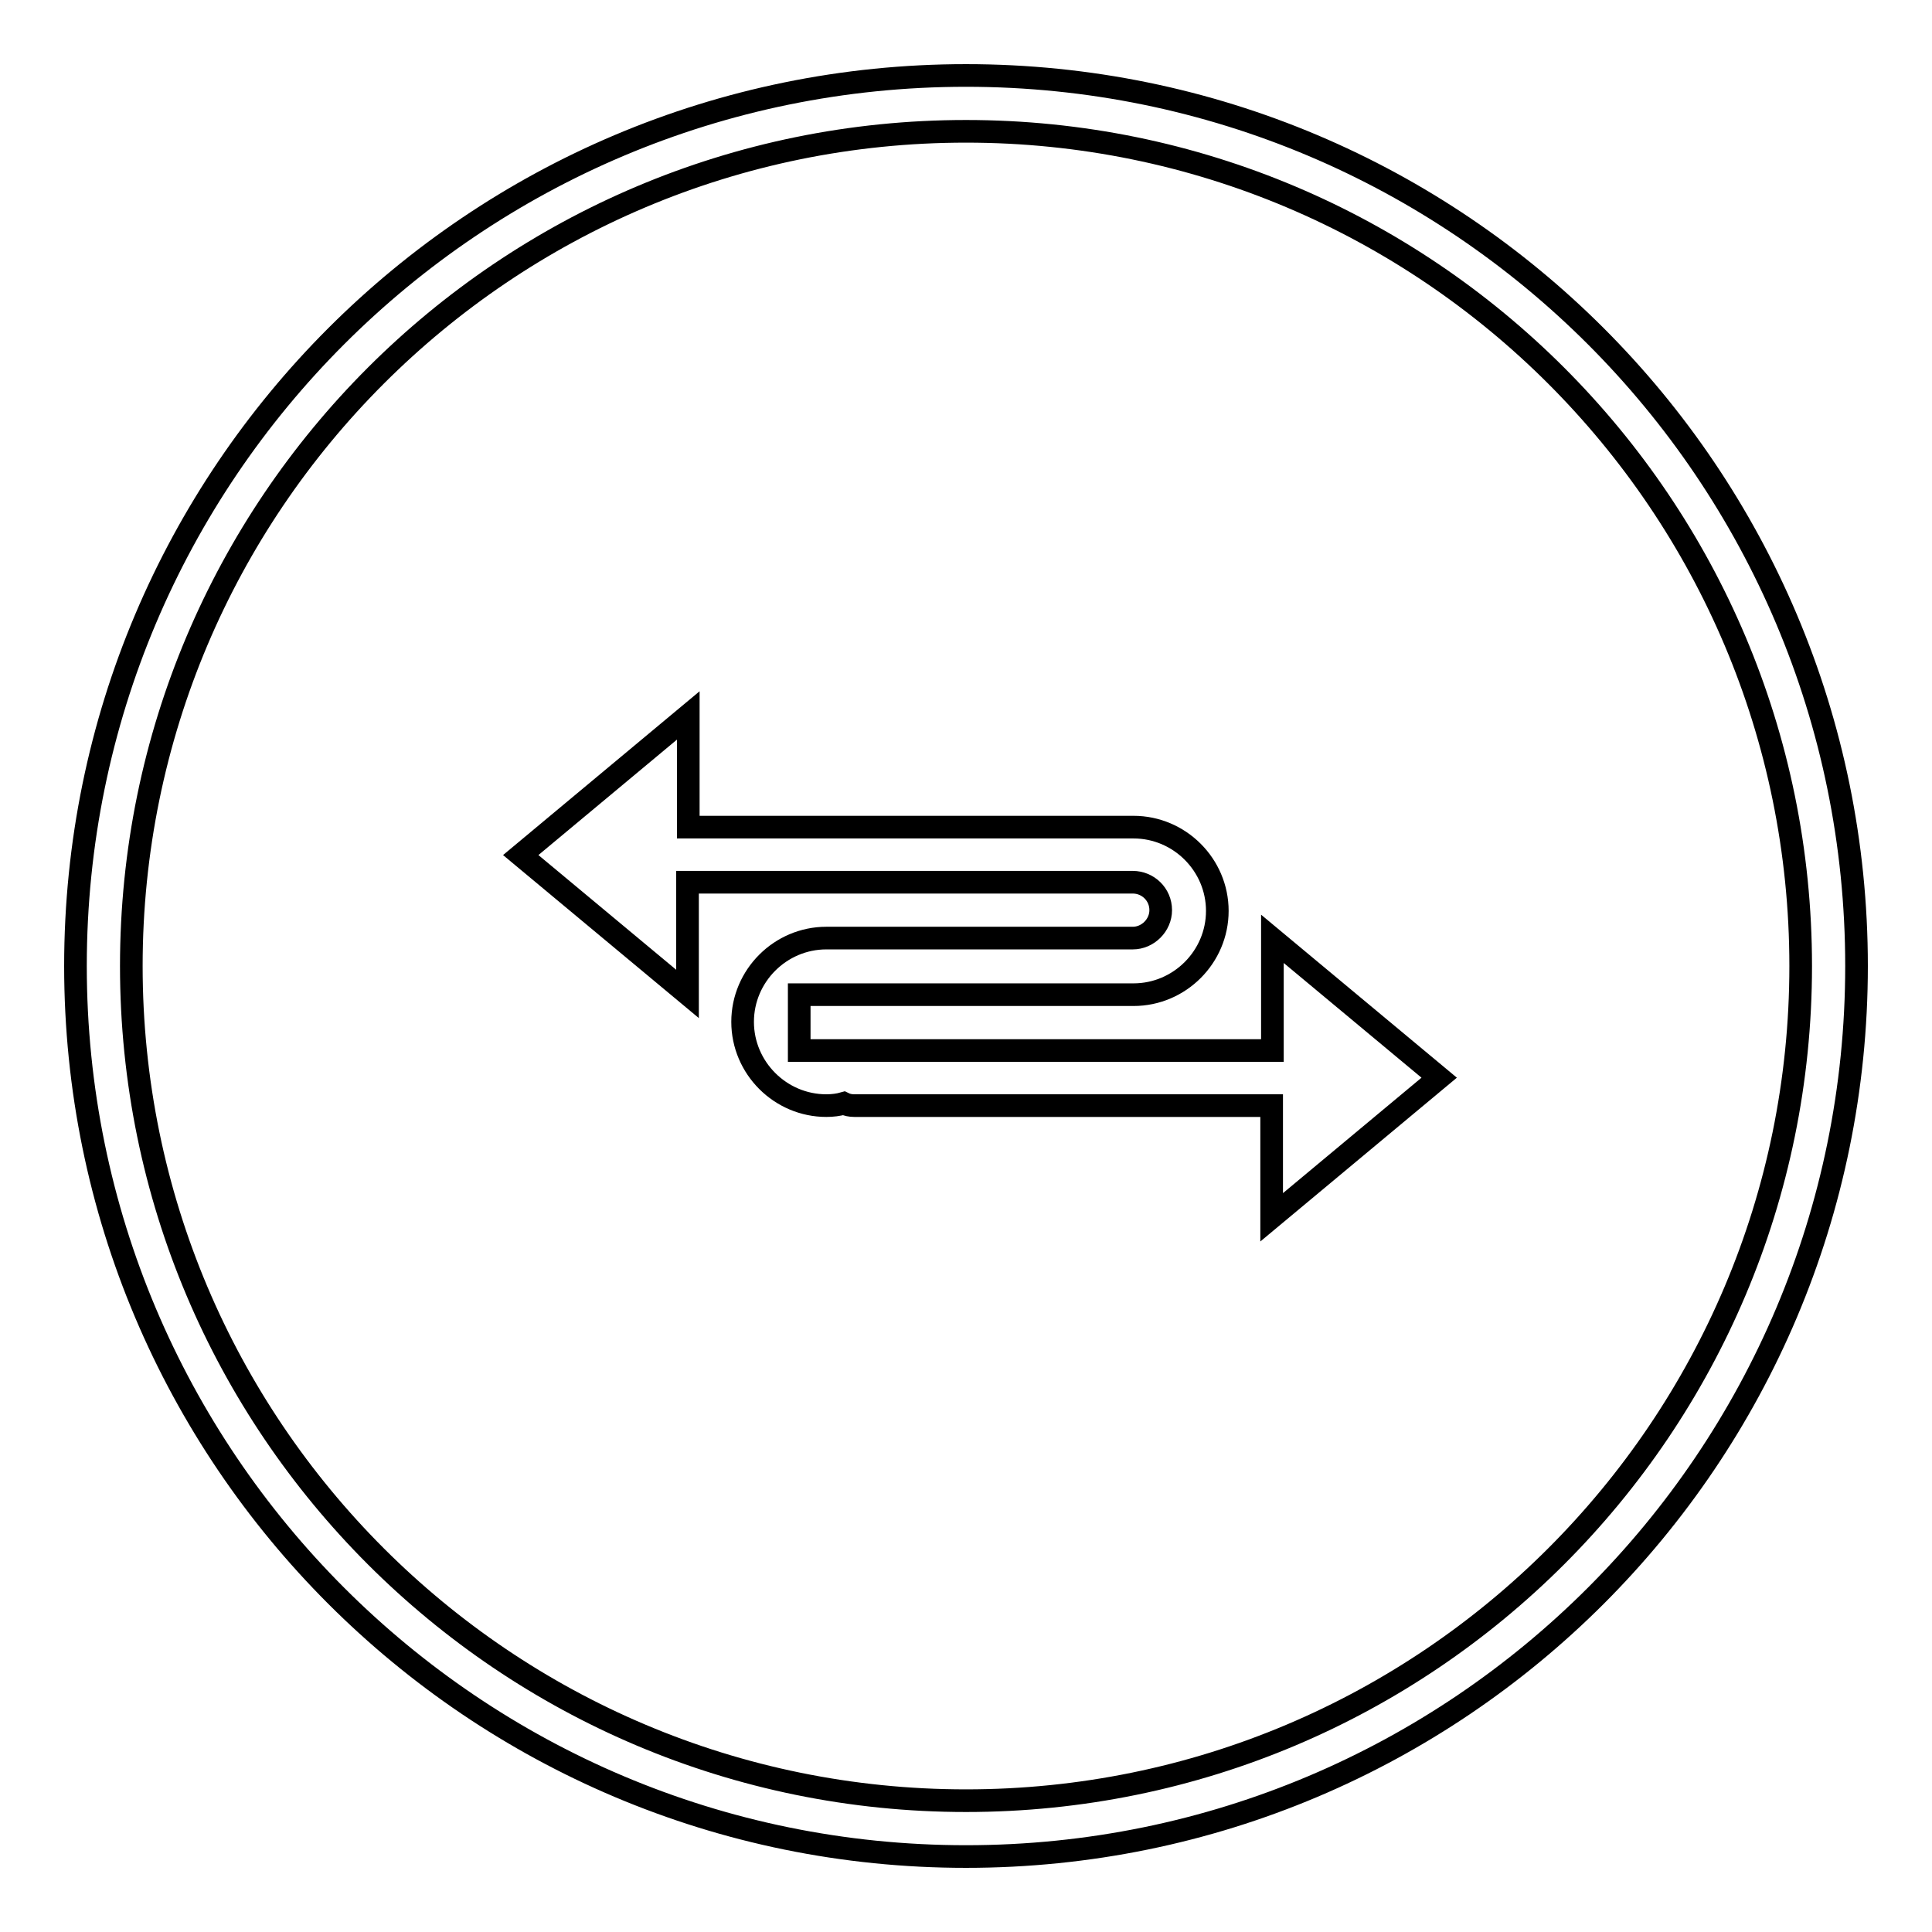 <?xml version="1.0" encoding="utf-8"?>
<!-- Svg Vector Icons : http://www.onlinewebfonts.com/icon -->
<!DOCTYPE svg PUBLIC "-//W3C//DTD SVG 1.1//EN" "http://www.w3.org/Graphics/SVG/1.1/DTD/svg11.dtd">
<svg version="1.1" xmlns="http://www.w3.org/2000/svg" xmlns:xlink="http://www.w3.org/1999/xlink" x="0px" y="0px" viewBox="0 0 256 256" enable-background="new 0 0 256 256" xml:space="preserve">
<g><g><g><g><g id="circle_66_"><g><path stroke-width="3" fill-opacity="0" stroke="#000000"  d="M128,10C62.8,10,10,62.8,10,128c0,65.2,52.8,118,118,118c65.2,0,118-52.8,118-118C246,62.8,193.2,10,128,10z M128,238.6c-61.1,0-110.6-49.5-110.6-110.6C17.4,66.9,66.9,17.4,128,17.4c61.1,0,110.6,49.5,110.6,110.6C238.6,189.1,189.1,238.6,128,238.6z"/></g></g><g id="Shape_1_copy_2"><g><path stroke-width="3" fill-opacity="0" stroke="#000000"  d="M190.7,142.8l-22.1-18.4v14.8h-62.7v-7.4h44.3c6.1,0,11.1-5,11.1-11.1c0-6.1-5-11.1-11.1-11.1h-59V94.8L69,113.3l22.1,18.4v-14.8h59c2,0,3.7,1.6,3.7,3.7c0,2-1.7,3.7-3.7,3.7h-40.6c-6.1,0-11.1,5-11.1,11.1c0,6.1,5,11.1,11.1,11.1c0.8,0,1.6-0.1,2.3-0.3c0.4,0.2,0.9,0.3,1.4,0.3h55.3v14.8L190.7,142.8z"/></g></g></g></g><g></g><g></g><g></g><g></g><g></g><g></g><g></g><g></g><g></g><g></g><g></g><g></g><g></g><g></g><g></g></g></g>
</svg>